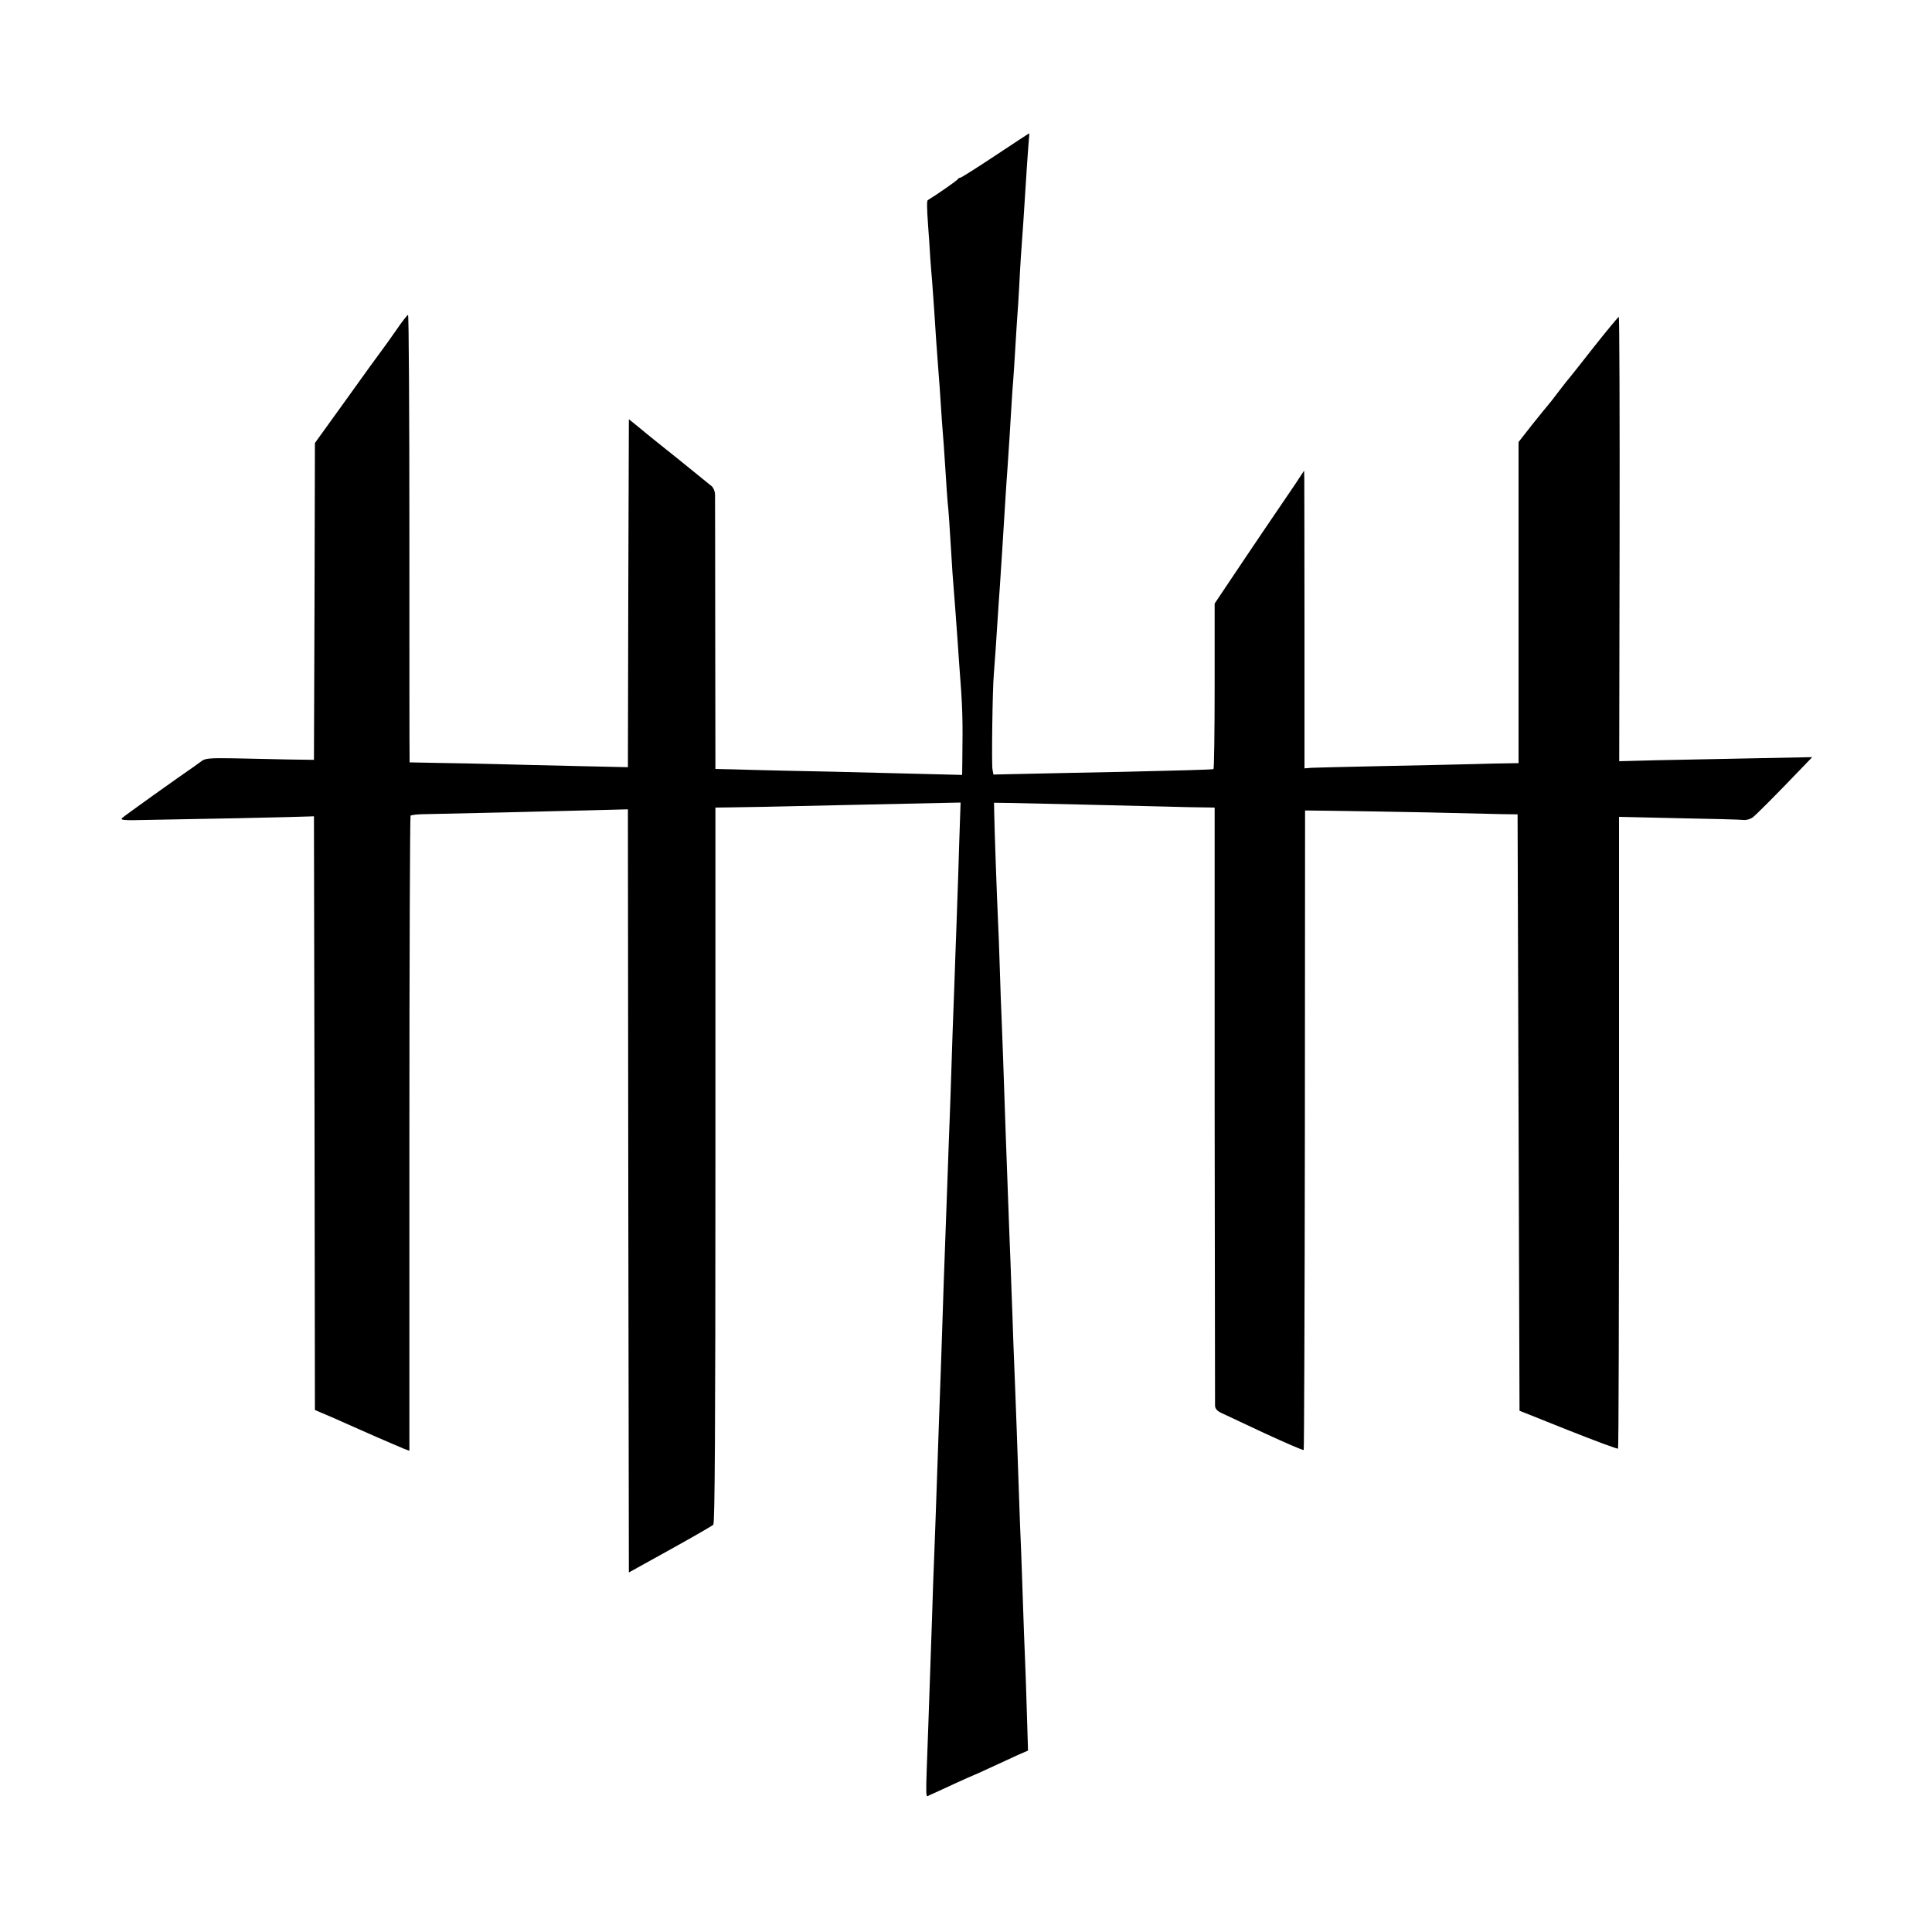 <?xml version="1.0" standalone="no"?>
<!DOCTYPE svg PUBLIC "-//W3C//DTD SVG 20010904//EN"
 "http://www.w3.org/TR/2001/REC-SVG-20010904/DTD/svg10.dtd">
<svg version="1.0" xmlns="http://www.w3.org/2000/svg"
 width="1000pt" height="1000pt" viewBox="0 0 1000 1000"
 preserveAspectRatio="xMidYMid meet">
<g transform="translate(0,1000) scale(0.1,-0.1)"
fill="#000000" stroke="none">
<path d="M5152 9195 c-95 -63 -177 -115 -182 -115 -4 0 -10 -3 -12 -7 -2 -6
-111 -82 -156 -109 -5 -3 -5 -37 2 -134 4 -52 9 -126 11 -165 3 -38 7 -95 10
-125 2 -30 7 -93 10 -140 7 -116 15 -224 20 -290 5 -59 12 -158 20 -285 3 -44
8 -102 10 -130 2 -27 6 -95 10 -150 3 -55 8 -120 10 -145 5 -44 9 -103 20
-285 3 -49 7 -115 10 -145 6 -70 13 -172 21 -280 3 -47 7 -105 9 -130 17 -217
19 -276 16 -493 l-1 -78 -197 5 c-109 3 -326 8 -483 12 -157 3 -339 7 -405 9
-66 2 -136 4 -156 4 l-36 1 -1 698 c0 383 -1 709 -1 725 -1 15 -9 34 -18 41
-103 84 -268 217 -299 241 -21 17 -58 47 -83 68 l-46 37 -3 -900 -2 -901 -268
6 c-147 3 -332 8 -412 10 -80 2 -214 5 -298 6 l-152 3 0 30 c-1 17 -1 538 -1
1159 0 620 -3 1127 -7 1127 -4 0 -33 -37 -64 -83 -32 -45 -64 -91 -73 -102 -9
-11 -90 -123 -180 -249 l-165 -229 -2 -820 -3 -820 -135 2 c-74 2 -200 4 -280
6 -122 2 -148 0 -166 -14 -12 -9 -30 -22 -40 -29 -78 -53 -362 -256 -372 -266
-11 -11 11 -13 125 -10 76 1 291 6 478 9 187 4 351 8 365 9 l25 1 3 -1536 2
-1537 98 -42 c53 -24 152 -67 219 -97 68 -29 134 -58 147 -63 l25 -9 0 1640
c0 903 3 1644 6 1647 4 4 39 8 78 8 155 3 672 15 854 20 l193 5 2 -1975 3
-1975 213 118 c117 65 218 123 224 129 8 8 11 503 11 1862 l0 1850 76 1 c79 1
160 2 681 14 173 4 359 8 413 9 l99 2 -7 -205 c-3 -113 -8 -251 -10 -306 -2
-55 -6 -181 -10 -280 -3 -99 -8 -225 -10 -280 -2 -55 -7 -185 -10 -290 -3
-104 -8 -235 -10 -290 -2 -55 -7 -179 -10 -275 -6 -174 -9 -253 -20 -550 -3
-85 -7 -222 -10 -305 -3 -82 -7 -211 -10 -285 -3 -74 -7 -202 -10 -285 -11
-325 -16 -454 -20 -560 -3 -60 -7 -189 -10 -285 -6 -181 -10 -283 -20 -580
-15 -416 -16 -370 8 -361 12 5 66 30 120 55 55 25 101 46 103 46 2 0 43 19 91
41 49 23 112 52 141 65 l53 23 -6 198 c-3 109 -8 239 -10 288 -2 50 -7 171
-10 270 -3 99 -8 227 -10 285 -3 58 -7 175 -10 260 -11 316 -15 438 -20 560
-3 69 -7 184 -10 255 -2 72 -7 198 -10 280 -3 83 -7 202 -10 265 -12 319 -16
435 -20 545 -13 383 -16 470 -20 565 -3 58 -7 182 -10 275 -3 94 -7 213 -10
265 -5 105 -18 467 -19 545 l-1 50 75 -1 c106 -2 671 -15 820 -19 69 -2 152
-4 186 -4 l61 -1 0 -1537 c1 -846 2 -1548 2 -1560 1 -15 12 -27 34 -37 17 -8
119 -56 226 -106 107 -49 196 -88 199 -85 2 2 5 748 6 1657 l1 1653 165 -2
c91 -1 302 -5 470 -8 168 -4 341 -8 385 -9 l80 -1 5 -1544 5 -1543 253 -101
c139 -55 254 -98 257 -95 3 3 5 740 5 1637 l0 1633 307 -7 c170 -3 321 -7 336
-9 15 -2 37 4 50 14 20 16 120 116 256 258 l51 53 -307 -6 c-170 -3 -394 -8
-500 -10 l-192 -5 2 1150 c1 633 -1 1150 -4 1150 -3 0 -62 -71 -130 -157 -68
-87 -126 -160 -129 -163 -3 -3 -28 -34 -55 -70 -27 -36 -52 -67 -55 -70 -3 -3
-38 -46 -78 -96 l-72 -92 0 -831 0 -831 -57 -1 c-32 0 -112 -2 -178 -4 -66 -2
-273 -6 -460 -10 -187 -4 -356 -8 -376 -9 l-37 -3 0 726 c0 399 -1 746 -1 770
l-1 45 -46 -70 c-26 -38 -97 -143 -159 -234 -61 -91 -145 -214 -185 -275 l-73
-109 0 -428 c0 -235 -3 -428 -6 -429 -19 -3 -204 -8 -471 -14 -168 -3 -387 -8
-486 -10 l-182 -4 -5 27 c-5 29 0 416 7 492 4 48 13 176 21 305 3 44 7 109 10
145 6 84 16 251 30 473 3 45 7 111 10 147 7 99 14 215 20 315 3 50 7 115 10
145 2 30 7 100 10 155 3 55 8 127 10 160 3 33 7 103 10 155 2 52 7 124 9 160
7 88 17 243 31 465 4 55 8 117 10 138 2 20 3 37 2 37 -1 0 -80 -52 -175 -115z"/>
</g>
</svg>
